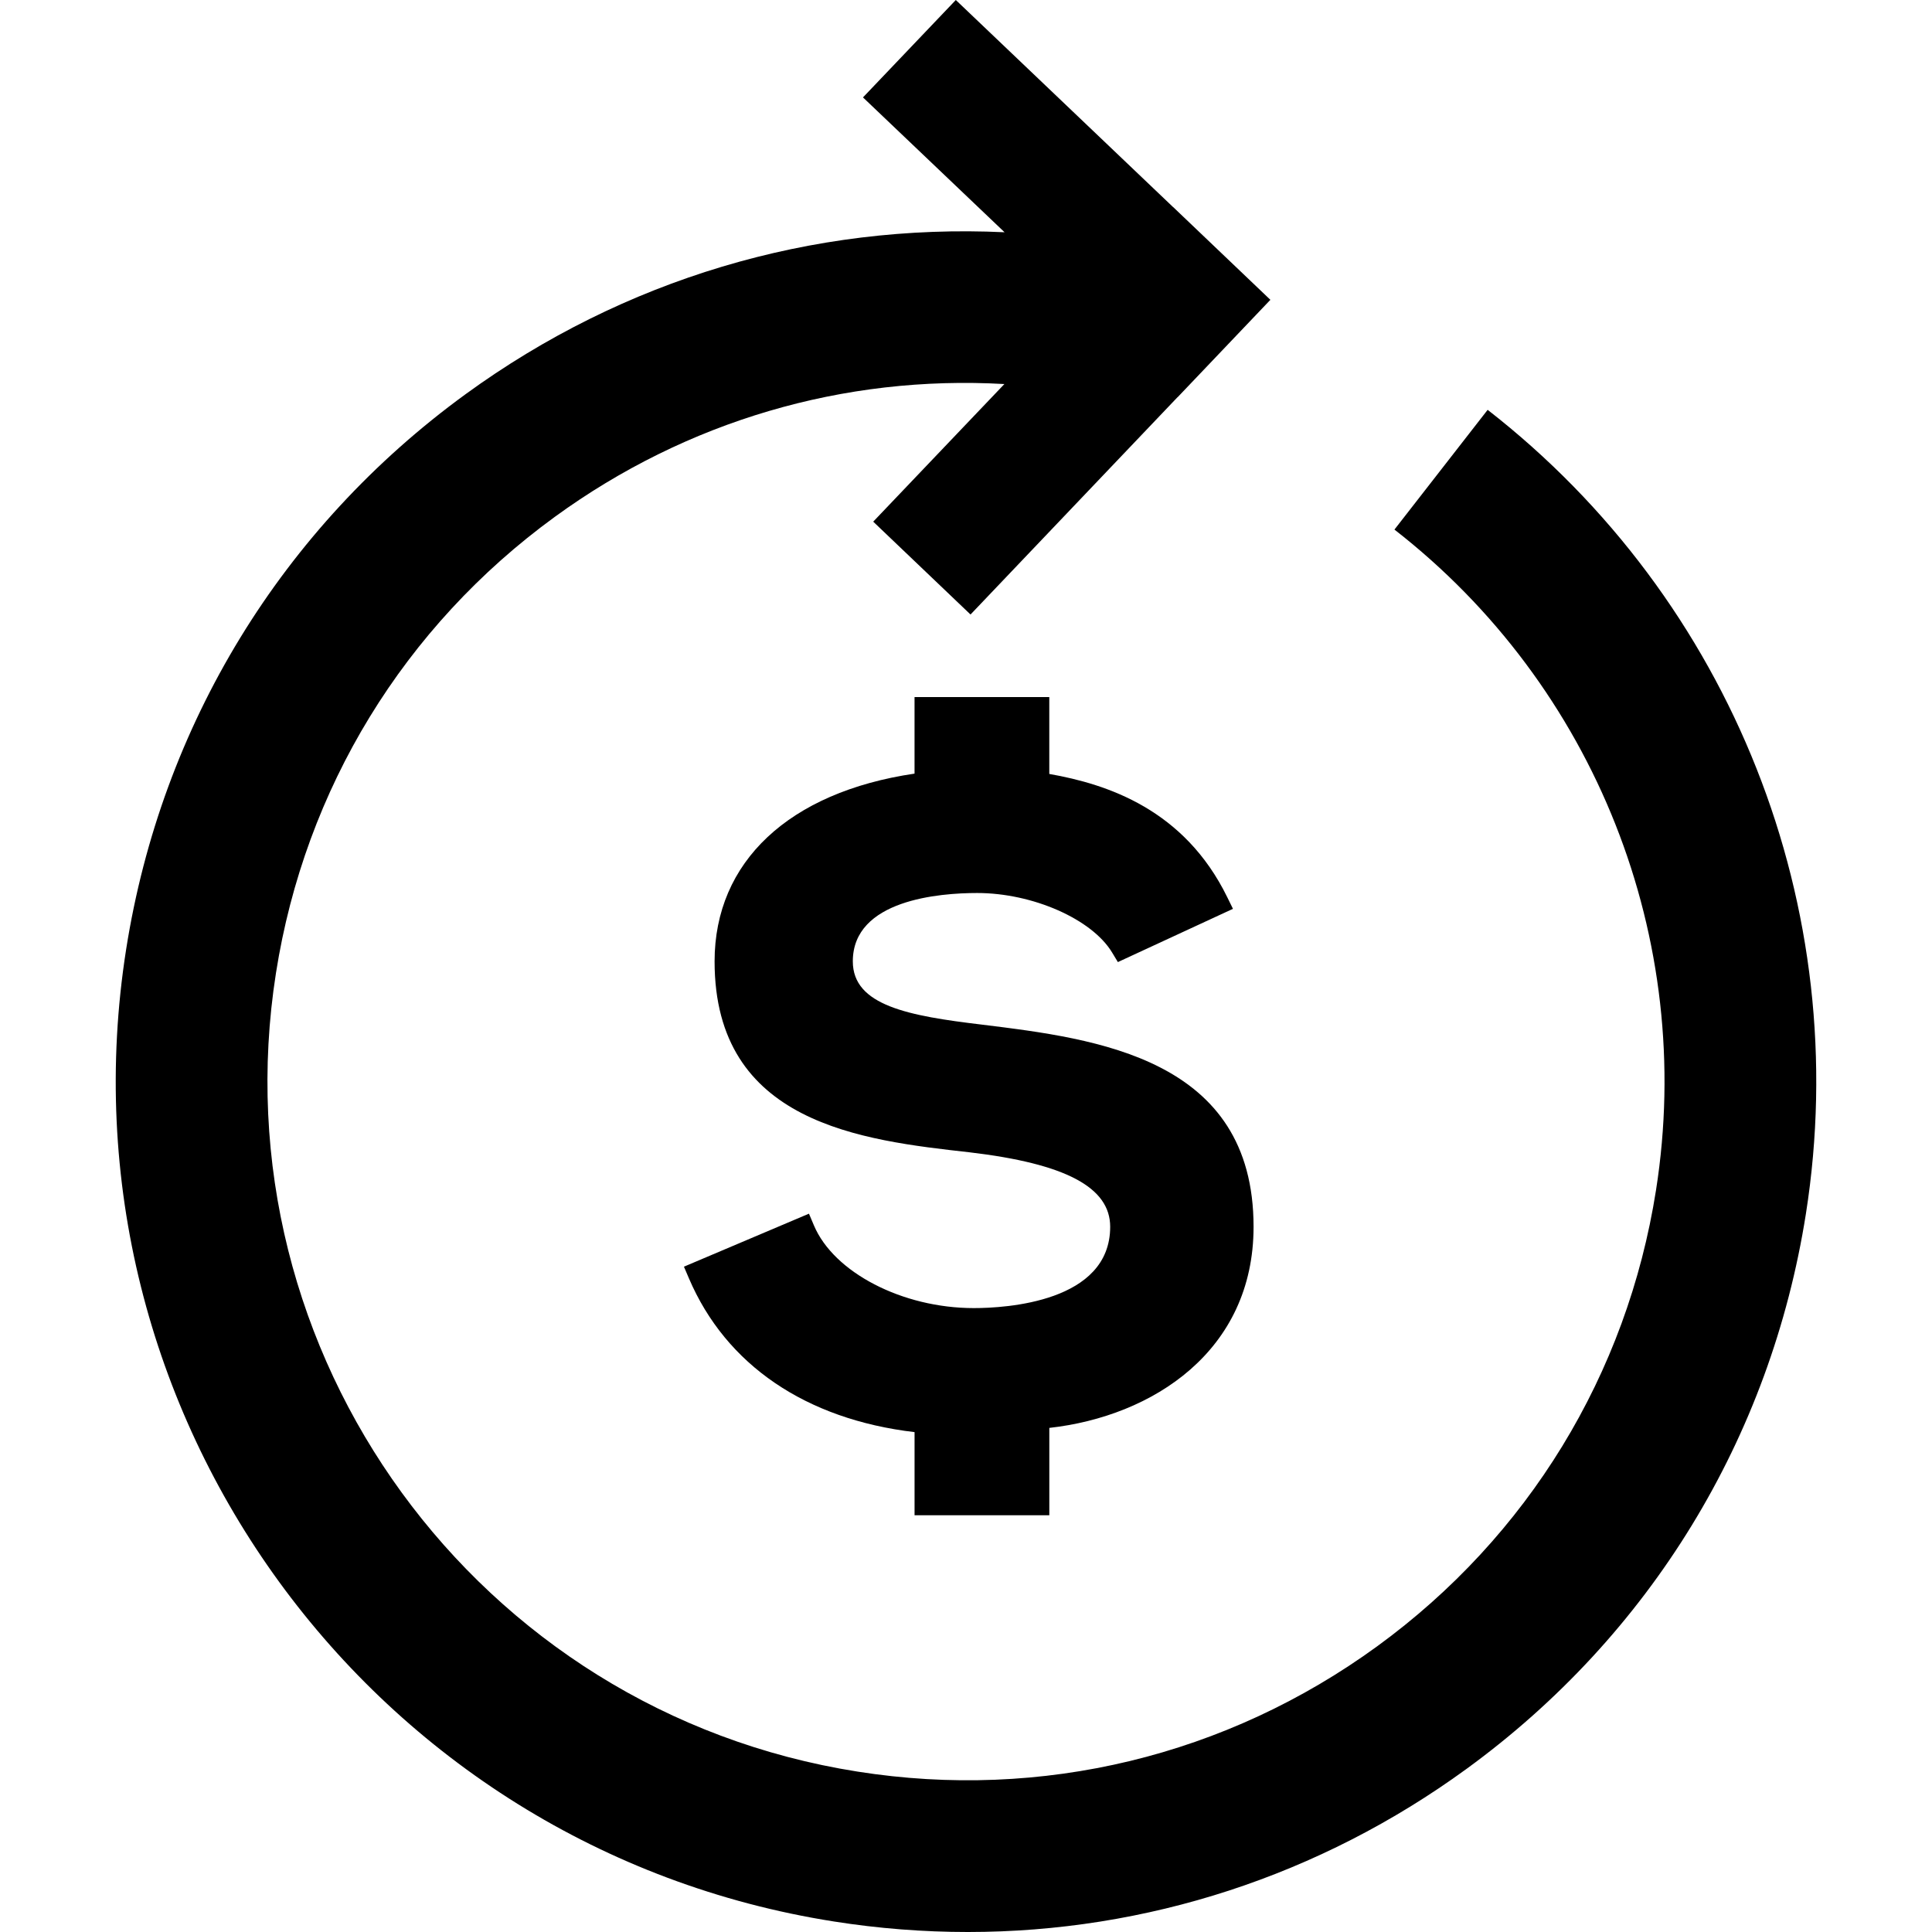 <?xml version="1.0" encoding="iso-8859-1"?>
<!-- Generator: Adobe Illustrator 19.0.0, SVG Export Plug-In . SVG Version: 6.00 Build 0)  -->
<svg version="1.1" id="Layer_1" xmlns="http://www.w3.org/2000/svg" xmlns:xlink="http://www.w3.org/1999/xlink" x="0px" y="0px"
	 viewBox="0 0 193.769 193.769" style="enable-background:new 0 0 193.769 193.769;" xml:space="preserve">
<g>
	<g>
		<g>
			<path d="M149.203,41.104l-9.348,12.009c20.15,15.679,30.201,41.063,26.234,66.253c-2.906,18.484-12.838,34.73-27.964,45.748
				c-15.131,11.012-33.64,15.488-52.124,12.567c-38.157-6.008-64.32-41.938-58.322-80.098C30.585,79.097,40.52,62.85,55.648,51.835
				c13.208-9.615,28.991-14.233,45.086-13.317L87.579,52.319l9.759,9.313l20.766-21.801l0.005,0.008l9.303-9.769l-9.752-9.303
				l-0.005,0.003L95.862,0l-9.31,9.769l14.2,13.525c-19.303-0.913-38.21,4.702-54.059,16.242
				C28.28,52.943,16.19,72.717,12.65,95.221c-7.302,46.445,24.54,90.184,70.985,97.493c4.489,0.708,8.976,1.055,13.434,1.055
				c17.89,0,35.273-5.623,50.011-16.356c18.415-13.409,30.503-33.183,34.043-55.682C185.952,91.077,173.72,60.181,149.203,41.104z"
				/>
			<path d="M105.24,151.971v-0.003h0.001v-8.757c10.383-1.159,20.485-7.718,20.485-20.17c0-16.919-15.732-18.859-27.223-20.274
				c-7.347-0.878-12.97-1.897-12.97-6.348c0-6.188,8.722-6.855,12.473-6.855c5.567,0,11.507,2.617,13.525,5.957l0.586,0.971
				l11.542-5.341l-0.571-1.164c-4.301-8.793-12.009-11.337-17.85-12.364v-7.71H91.723v7.677
				c-12.582,1.856-20.054,8.839-20.054,18.829c0,16.29,14.791,17.943,25.582,19.153c9.617,1.134,14.094,3.51,14.094,7.469
				c0,7.563-10.474,8.154-13.685,8.154c-7.147,0-14.038-3.566-16.031-8.301l-0.495-1.169l-12.539,5.316l0.5,1.169
				c3.713,8.691,11.725,14.137,22.63,15.425v8.336H105.24z"/>
		</g>
	</g>
</g>
<g>
</g>
<g>
</g>
<g>
</g>
<g>
</g>
<g>
</g>
<g>
</g>
<g>
</g>
<g>
</g>
<g>
</g>
<g>
</g>
<g>
</g>
<g>
</g>
<g>
</g>
<g>
</g>
<g>
</g>
</svg>
